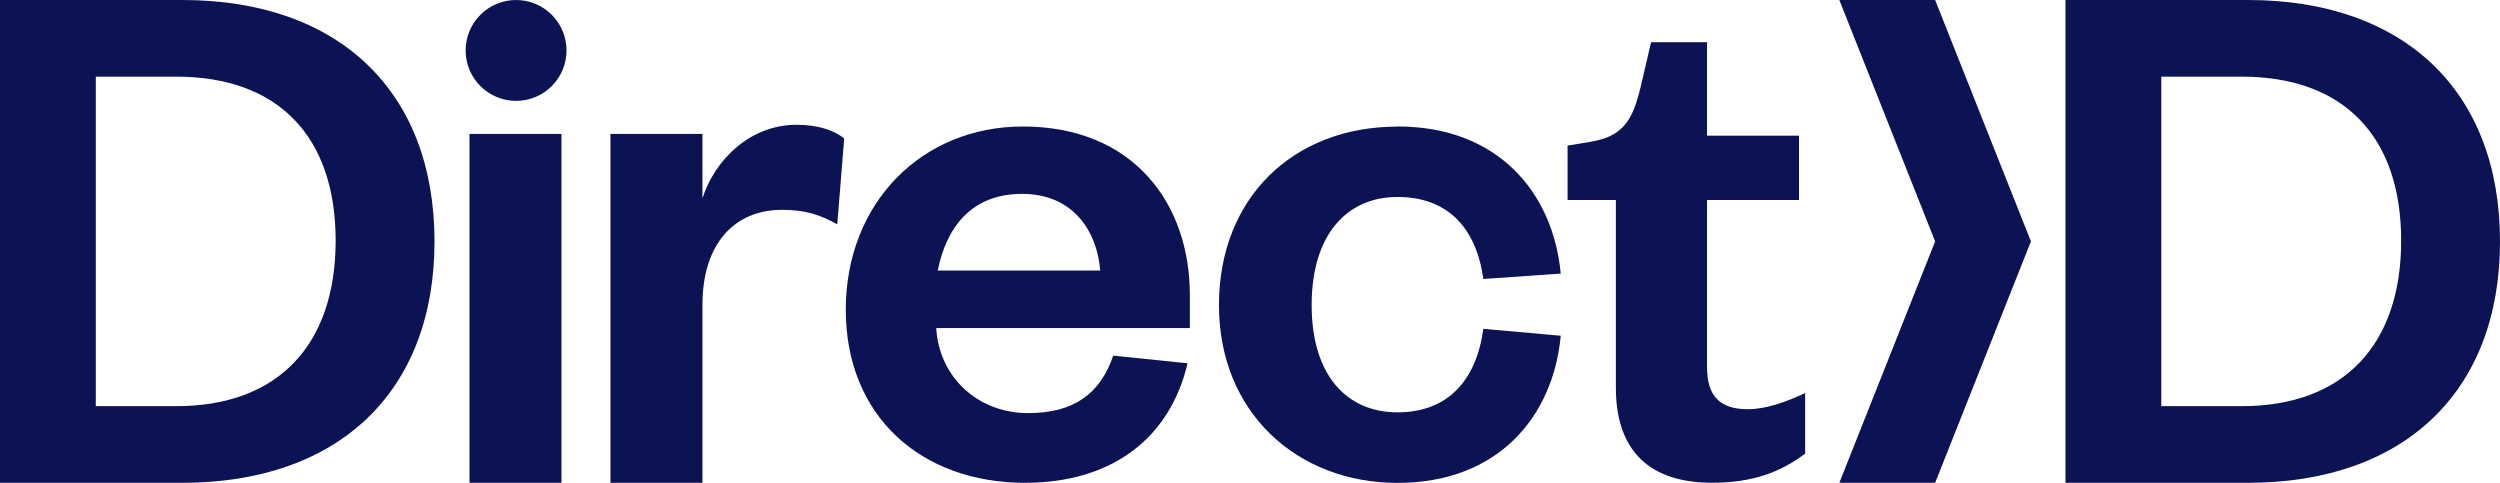 <?xml version="1.0" encoding="UTF-8"?><svg id="b" xmlns="http://www.w3.org/2000/svg" viewBox="0 0 516.98 99.84"><g id="c"><g><path d="M36.45,83.99c21.08,0,32.96-12.68,32.96-34.23S57.52,15.85,36.45,15.85H19.81V83.99h16.64ZM0,0H37.72C69.89,0,89.85,18.7,89.85,49.92s-19.97,49.92-52.13,49.92H0V0Z" style="fill:#0b1354;"/><rect x="97.09" y="27.7" width="19.02" height="72.14" style="fill:#0b1354;"/><g><path d="M173.15,46.4c-3.64-2.06-6.81-3.01-11.41-3.01-9.83,0-16.48,6.97-16.48,19.65v36.8h-19.02V27.7h19.02v13.31c2.53-7.92,9.82-15.21,19.49-15.21,4.28,0,7.76,1.11,9.82,2.85l-1.43,17.75Z" style="fill:#0b1354;"/><path d="M227.51,55.94c-.63-8.08-5.55-15.85-16.16-15.85s-15.69,7.13-17.43,15.85h33.6Zm18.07,19.18c-3.65,15.53-15.69,24.72-33.6,24.72-21.55,0-37.08-13.79-37.08-35.81s15.69-37.87,36.61-37.87c22.82,0,34.54,15.85,34.54,34.86v6.82h-52.45c.63,10.3,8.71,17.59,19.02,17.59,9.35,0,14.9-3.96,17.59-11.89l15.37,1.59Z" style="fill:#0b1354;"/><path d="M288.99,26.15c20.76,0,32.17,13.63,33.76,30.43l-16.01,1.11c-1.43-10.46-7.29-16.96-17.75-16.96s-17.75,7.77-17.75,22.35,7.29,22.19,17.75,22.19,16.32-6.66,17.75-17.27l16.01,1.43c-1.58,16.8-13,30.43-33.76,30.43s-36.92-14.58-36.92-36.76,15.37-36.92,36.92-36.92" style="fill:#0b1354;"/><path d="M334.14,41.36h-9.98v-11.25l4.75-.79c6.81-1.11,8.72-4.6,10.3-11.09l2.22-9.51h11.57V28.05h19.02v13.31h-19.02v34.55c0,6.02,2.69,8.71,8.4,8.71,3.8,0,7.76-1.43,11.89-3.33v12.52c-5.07,3.8-10.78,6.02-19.33,6.02-10.78,0-19.81-4.75-19.81-19.65V41.36Z" style="fill:#0b1354;"/></g><polygon points="380.36 0 400.17 49.92 380.36 99.84 400.17 99.84 419.98 49.92 400.17 0 380.36 0" style="fill:#0b1354;"/><g><path d="M463.58,83.99c21.08,0,32.96-12.68,32.96-34.23s-11.88-33.91-32.96-33.91h-16.64V83.99h16.64ZM427.13,0h37.72C497.01,0,516.98,18.7,516.98,49.92s-19.97,49.92-52.13,49.92h-37.72V0Z" style="fill:#0b1354;"/><path d="M106.72,20.86c5.76,0,10.43-4.67,10.43-10.43S112.48,0,106.72,0s-10.43,4.67-10.43,10.43,4.67,10.43,10.43,10.43" style="fill:#0b1354;"/></g></g></g></svg>